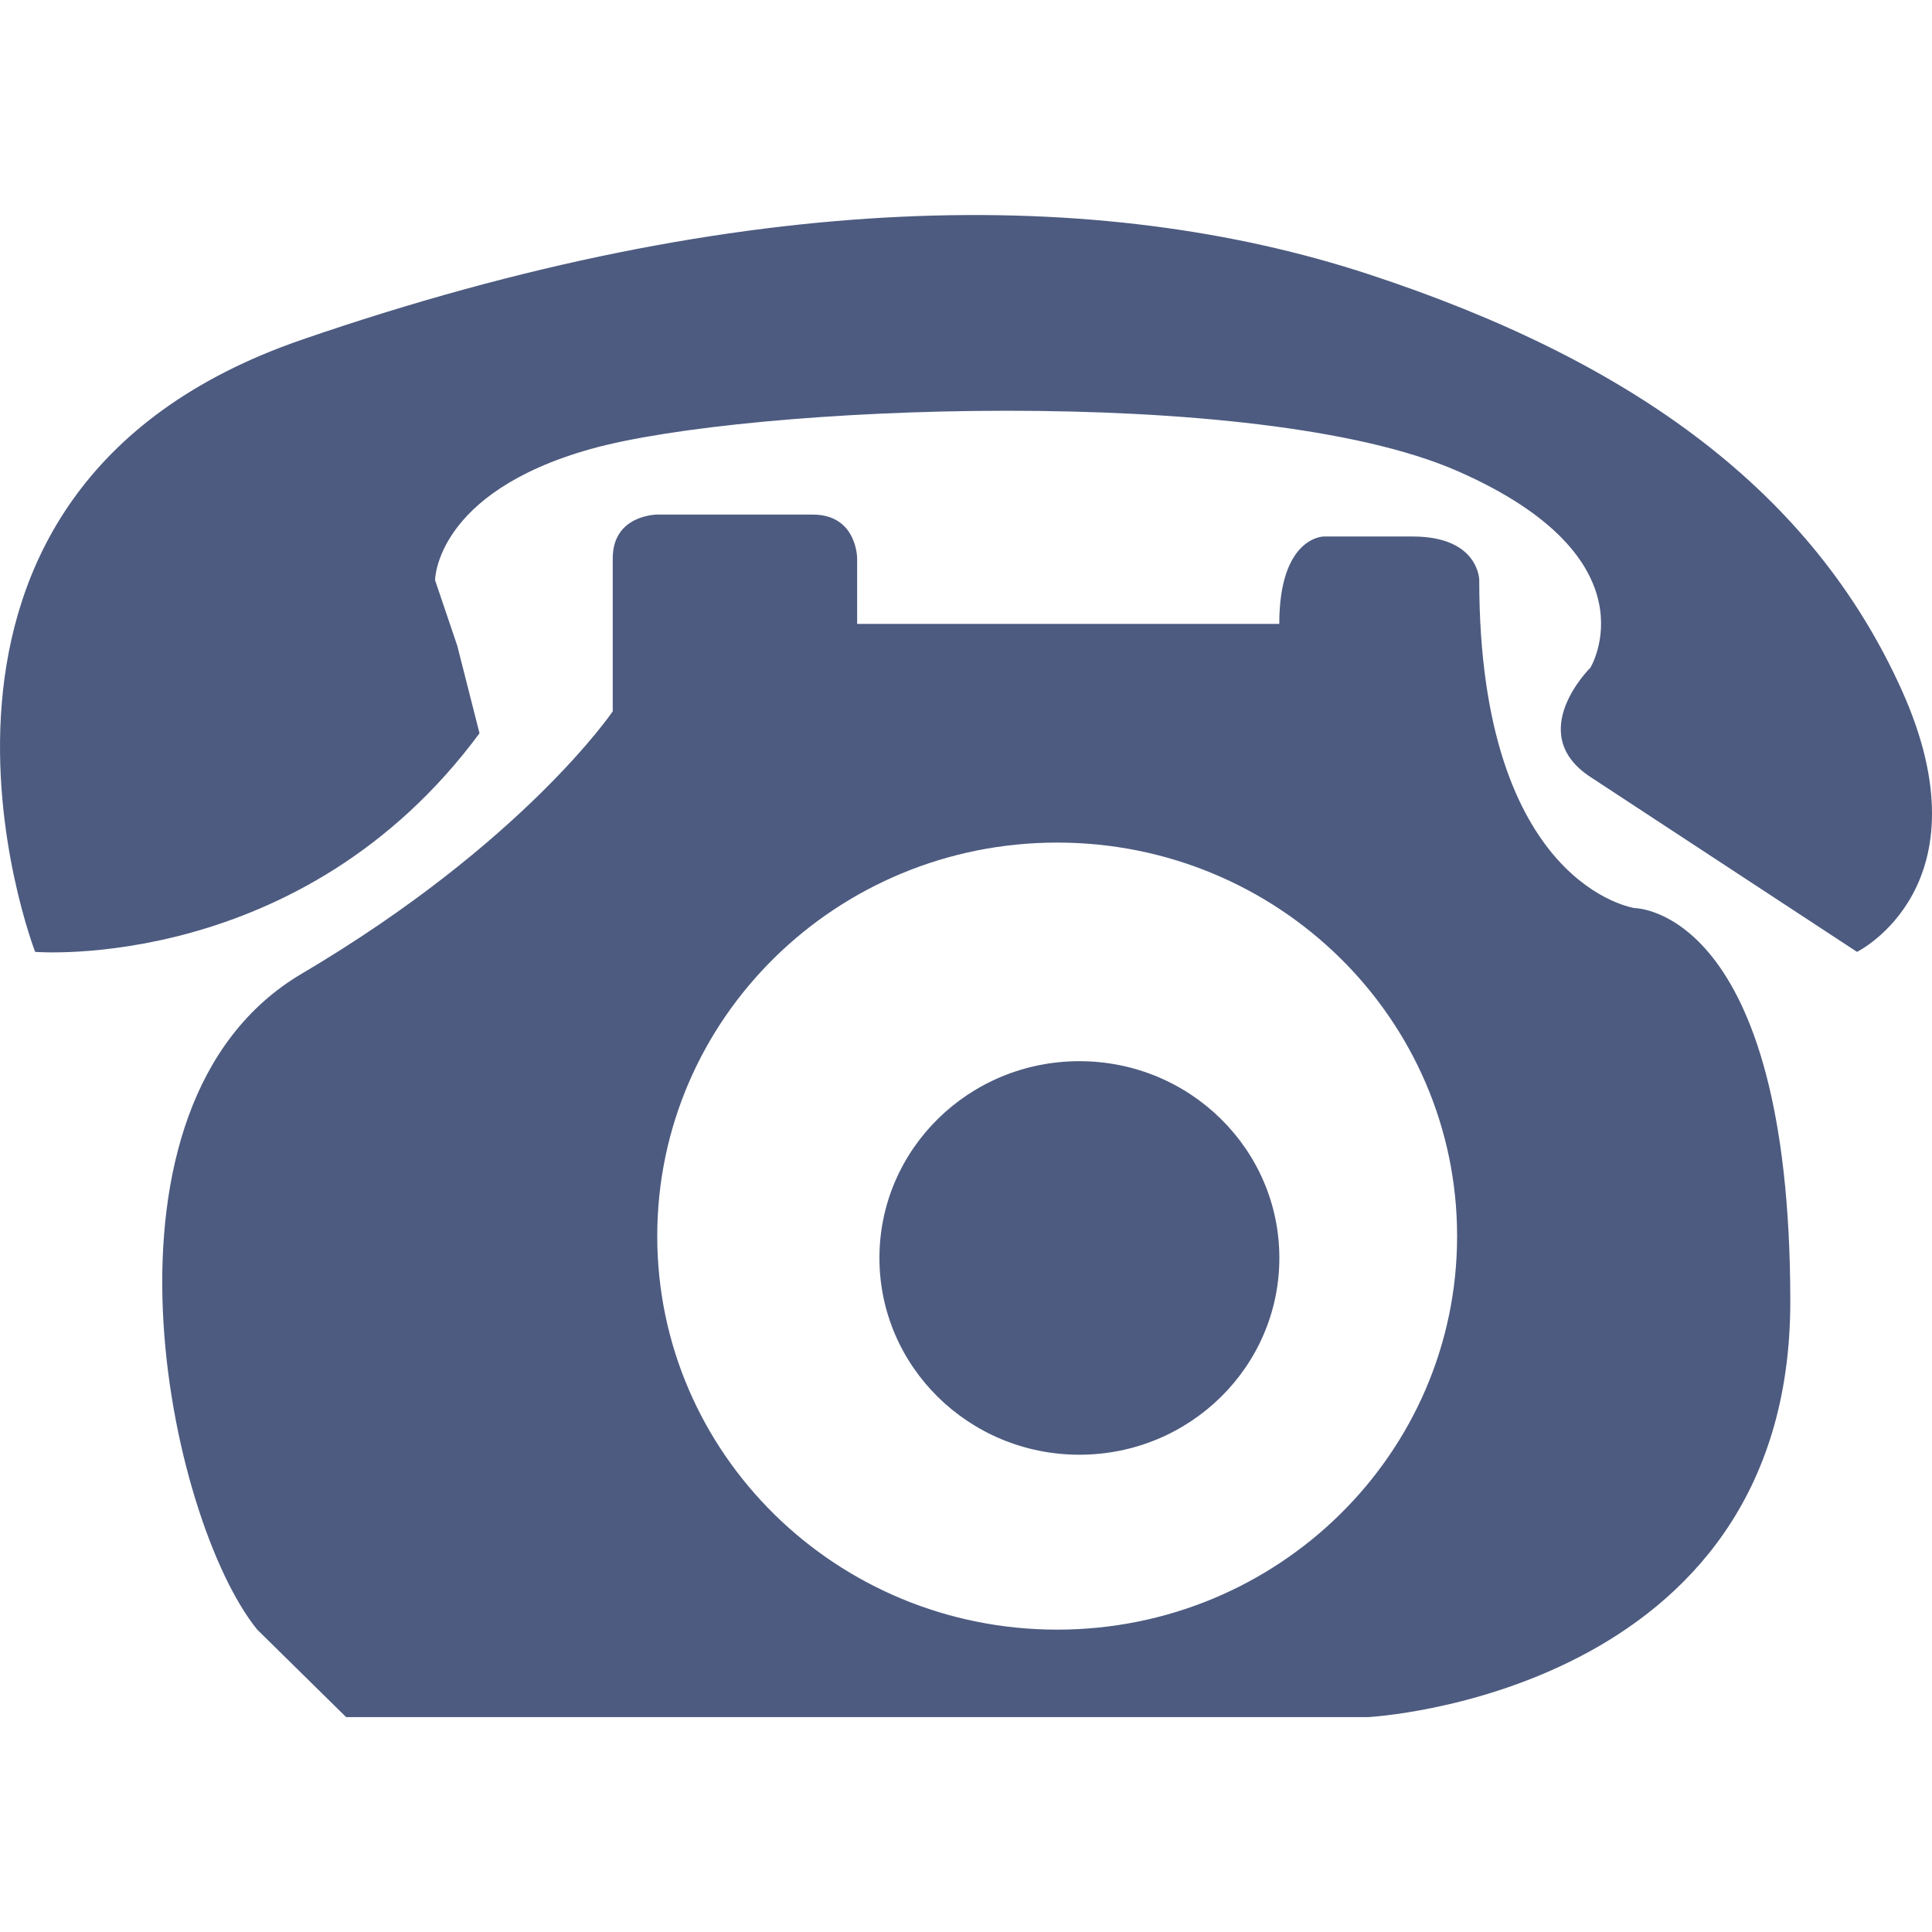 <svg width="26" height="26" viewBox="0 0 26 26" fill="none" xmlns="http://www.w3.org/2000/svg">
<path fill-rule="evenodd" clip-rule="evenodd" d="M7.948 6.043C5.855 6.631 5.855 7.808 5.855 7.808L6.154 8.691L6.453 9.868C4.061 13.104 0.473 12.81 0.473 12.81C0.473 12.81 -1.92 6.631 4.061 4.572C10.041 2.512 14.825 2.512 18.413 3.689C22.001 4.866 24.393 6.631 25.589 9.279C26.785 11.927 24.991 12.81 24.991 12.81L21.403 10.456C20.506 9.868 21.403 8.985 21.403 8.985C21.403 8.985 22.3 7.514 19.609 6.337C16.918 5.16 10.041 5.454 7.948 6.043ZM18.412 23.108H4.658L3.462 21.931C2.266 20.46 1.07 14.869 4.06 13.104C7.05 11.339 8.246 9.573 8.246 9.573V7.514C8.246 6.925 8.844 6.925 8.844 6.925H10.937C11.535 6.925 11.535 7.514 11.535 7.514V8.396H17.216C17.216 7.22 17.814 7.22 17.814 7.22H19.01C19.907 7.22 19.907 7.808 19.907 7.808C19.907 11.927 22 12.221 22 12.221C22 12.221 24.093 12.221 24.093 17.517C24.093 22.814 18.412 23.108 18.412 23.108ZM14.227 21.931C17.199 21.931 19.609 19.56 19.609 16.635C19.609 13.71 17.199 11.339 14.227 11.339C11.254 11.339 8.845 13.71 8.845 16.635C8.845 19.56 11.254 21.931 14.227 21.931ZM17.217 16.929C17.217 18.391 16.012 19.577 14.526 19.577C13.039 19.577 11.835 18.391 11.835 16.929C11.835 15.466 13.039 14.281 14.526 14.281C16.012 14.281 17.217 15.466 17.217 16.929Z" fill="#4D5B80"/>
</svg>
